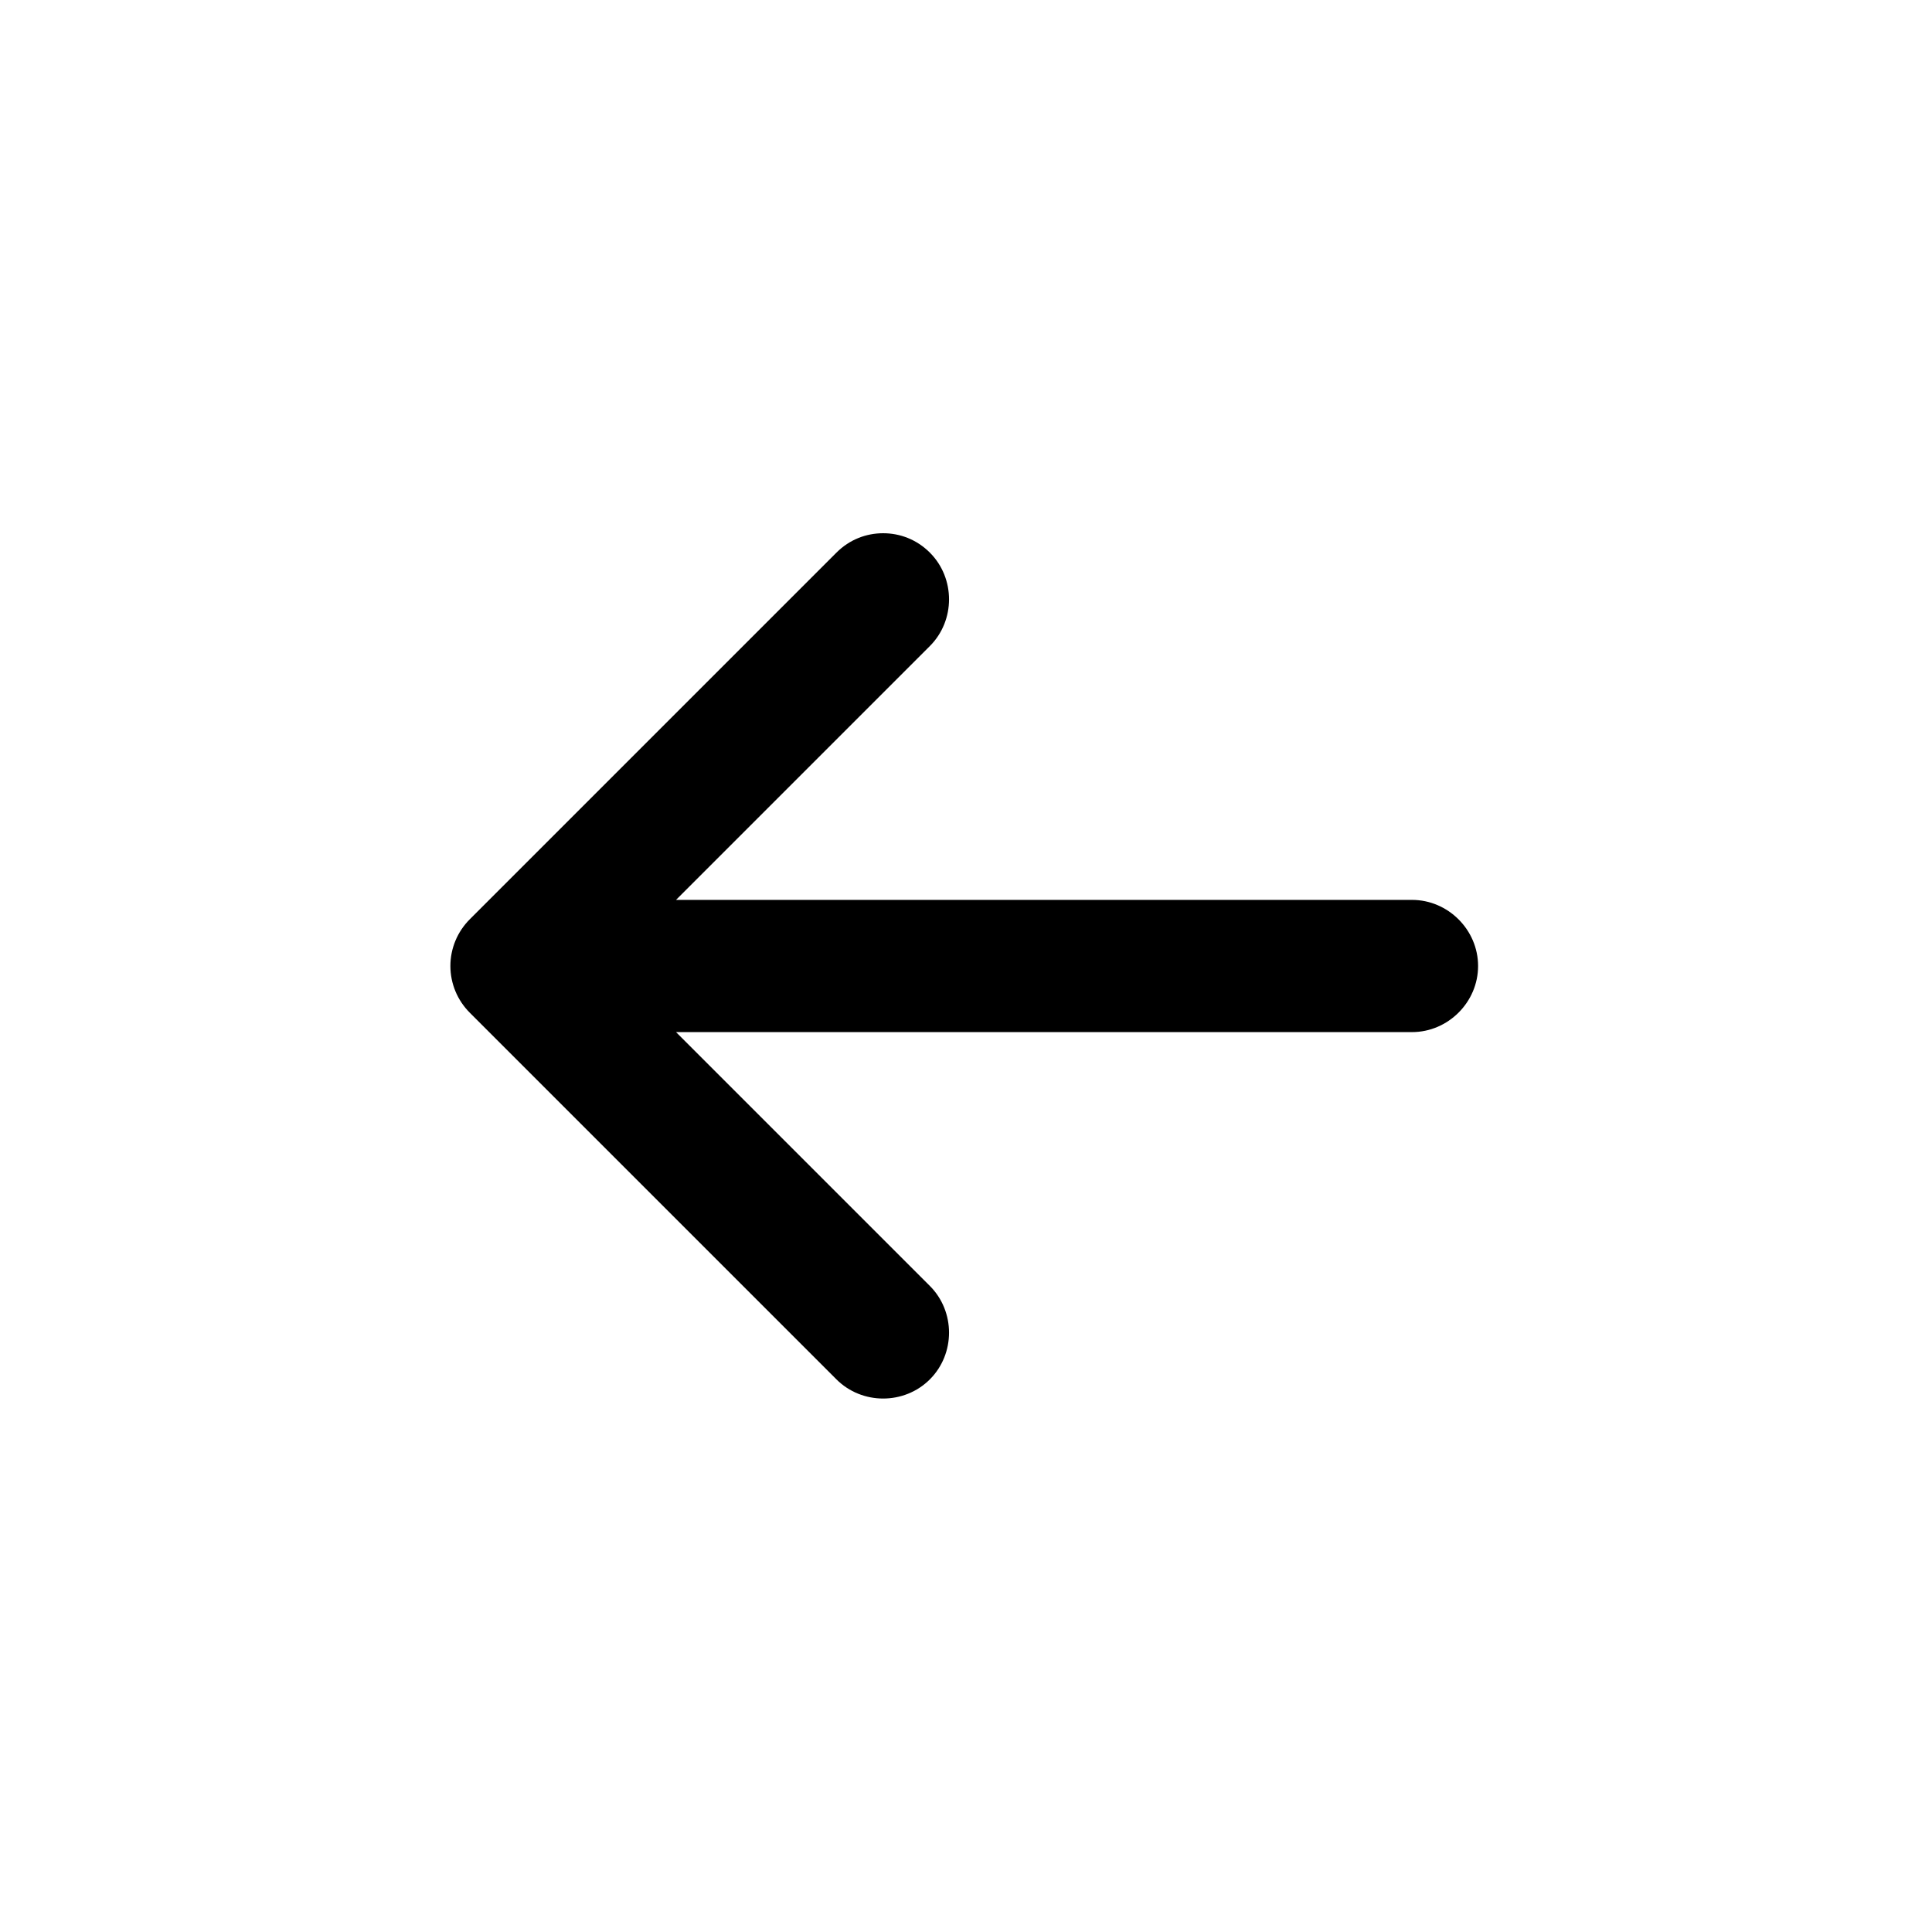 <?xml version="1.0" encoding="UTF-8"?>
<svg id="Capa_1" xmlns="http://www.w3.org/2000/svg" width="219.2" height="219.2" version="1.1" viewBox="0 0 219.2 219.2">
  <!-- Generator: Adobe Illustrator 29.1.0, SVG Export Plug-In . SVG Version: 2.1.0 Build 142)  -->
  <path d="M94.9,156.5c2.9,2.9,7.7,2.9,10.6,0,2.9-2.9,2.9-7.7,0-10.6l-28.8-28.8h83.5c4.1,0,7.5-3.4,7.5-7.5,0-4.1-3.4-7.5-7.5-7.5h-83.5s28.8-28.8,28.8-28.8c2.9-2.9,2.9-7.7,0-10.6-1.5-1.5-3.4-2.2-5.3-2.2s-3.8.7-5.3,2.2l-41.6,41.6c-1.4,1.4-2.2,3.3-2.2,5.3,0,2,.8,3.9,2.2,5.3l41.6,41.6Z"/>
</svg>
